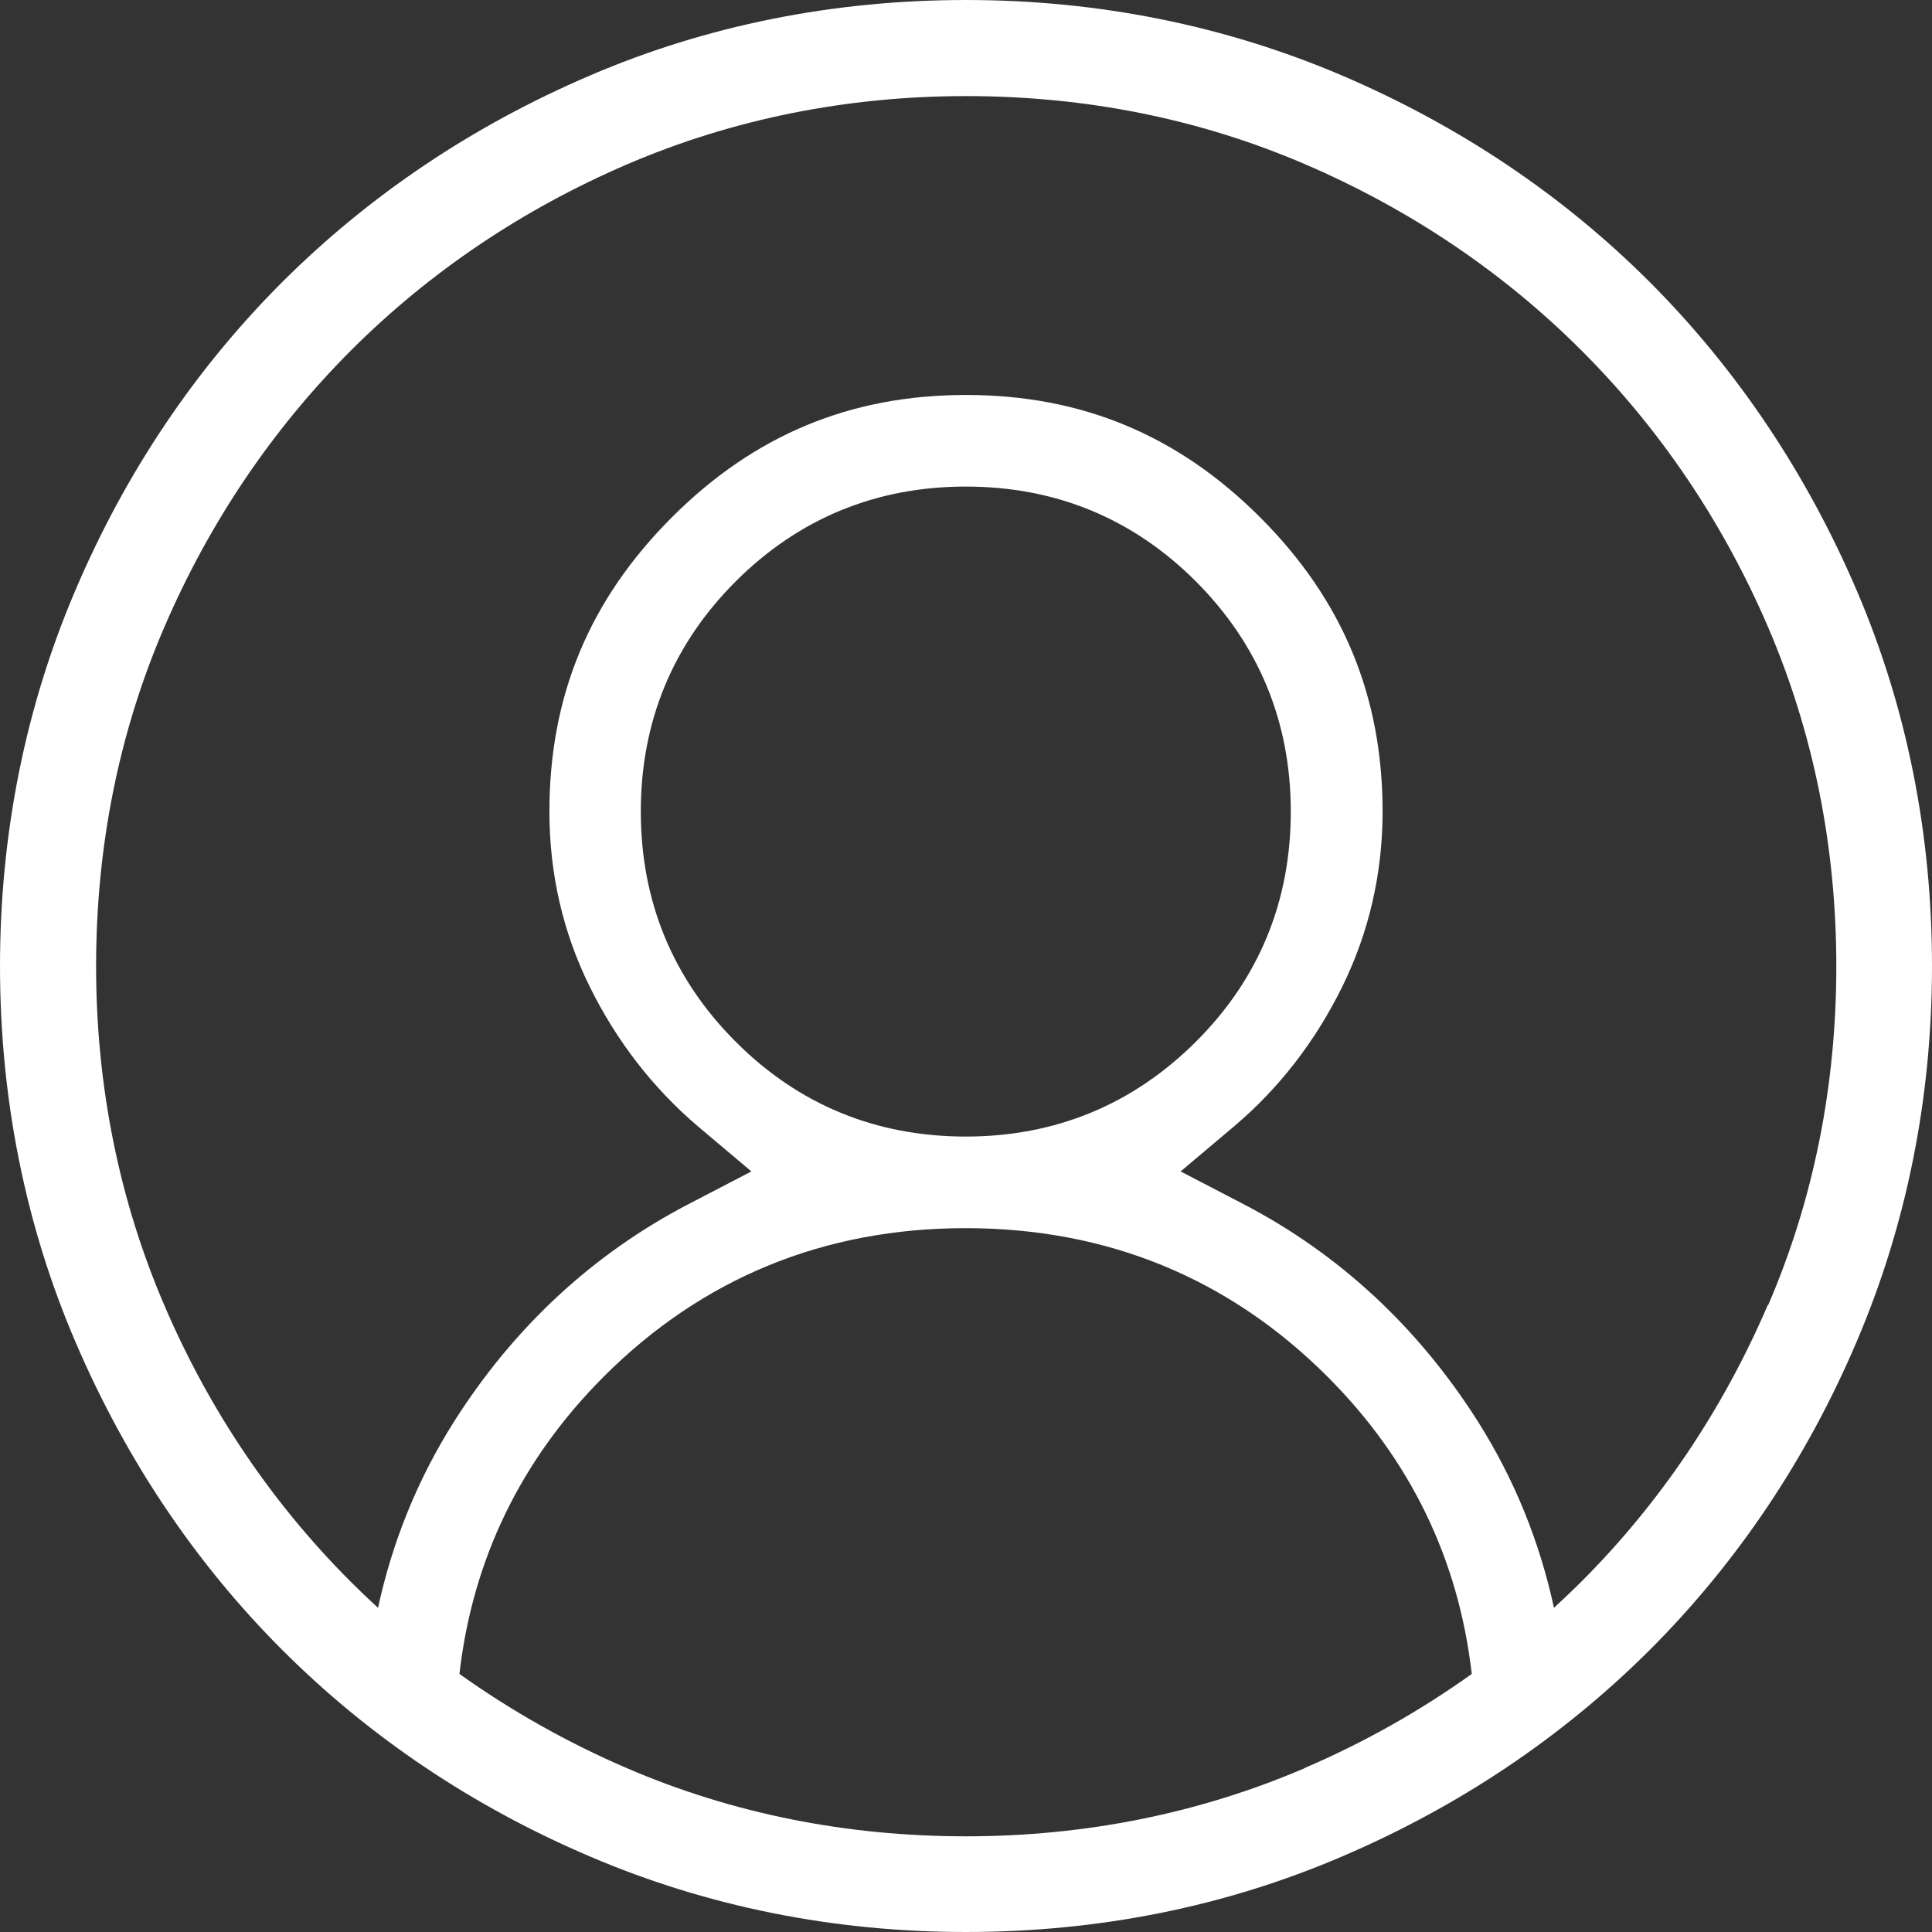 <?xml version="1.0" encoding="UTF-8"?><svg xmlns="http://www.w3.org/2000/svg" viewBox="0 0 94.7 94.7"><rect x="0" y="0" width="94.7" height="94.7" fill="#333333" stroke="none"/><g id="a"/><g id="b"><g id="c"><path d="M91,28.92c-2.46-5.74-5.87-10.82-10.13-15.09-4.27-4.27-9.34-7.67-15.09-10.13-5.74-2.45-11.94-3.7-18.43-3.7s-12.7,1.24-18.43,3.7c-5.75,2.46-10.82,5.87-15.09,10.13-4.27,4.27-7.68,9.34-10.13,15.09-2.45,5.73-3.7,11.94-3.7,18.43s1.24,12.7,3.7,18.43c2.46,5.74,5.86,10.82,10.13,15.09,4.27,4.27,9.34,7.68,15.09,10.13,5.73,2.45,11.93,3.7,18.43,3.7s12.7-1.24,18.43-3.7c5.75-2.46,10.82-5.87,15.09-10.13,4.27-4.27,7.68-9.34,10.13-15.09,2.45-5.73,3.7-11.94,3.7-18.43s-1.24-12.7-3.7-18.43Zm-27.05,57.75c-5.15,2.21-10.74,3.34-16.61,3.34s-11.46-1.12-16.61-3.34c-2.93-1.26-5.67-2.81-8.21-4.62,.64-5.6,3.01-10.5,7.07-14.57,4.83-4.83,10.8-7.28,17.74-7.28s12.91,2.45,17.74,7.28c4.07,4.07,6.43,8.97,7.07,14.57-2.53,1.81-5.27,3.36-8.21,4.62Zm-27.89-35.61c-3.08-3.08-4.65-6.88-4.65-11.28s1.56-8.19,4.65-11.28c3.08-3.08,6.88-4.65,11.28-4.65s8.19,1.56,11.28,4.65c3.08,3.09,4.65,6.88,4.65,11.28s-1.56,8.2-4.65,11.28c-3.09,3.08-6.88,4.65-11.28,4.65s-8.2-1.56-11.28-4.65Zm50.59,12.91c-2.21,5.14-5.28,9.7-9.14,13.56-.44,.44-.89,.86-1.34,1.28-.7-3.24-1.94-6.3-3.72-9.12-2.94-4.64-6.82-8.24-11.54-10.69l-3.04-1.58,2.62-2.21c2.2-1.86,3.99-4.17,5.31-6.86,1.3-2.65,1.97-5.53,1.97-8.57,0-5.66-1.96-10.38-6-14.42-4.04-4.04-8.76-6-14.42-6s-10.38,1.96-14.42,6c-4.04,4.04-6,8.75-6,14.42,0,3.04,.66,5.92,1.97,8.57,1.32,2.68,3.11,4.99,5.31,6.86l2.62,2.21-3.04,1.58c-4.72,2.45-8.6,6.05-11.54,10.69-1.78,2.82-3.02,5.88-3.72,9.12-.46-.42-.9-.84-1.34-1.28-3.86-3.86-6.94-8.42-9.14-13.56-2.21-5.15-3.34-10.74-3.34-16.61s1.12-11.46,3.34-16.61c2.21-5.14,5.29-9.7,9.14-13.56,3.86-3.86,8.42-6.93,13.56-9.14,5.15-2.21,10.74-3.34,16.61-3.34s11.45,1.12,16.61,3.34c5.14,2.21,9.71,5.29,13.56,9.14,3.86,3.86,6.93,8.42,9.14,13.56,2.21,5.15,3.34,10.74,3.34,16.61s-1.12,11.46-3.34,16.61Z" fill="#fff"/></g></g></svg>